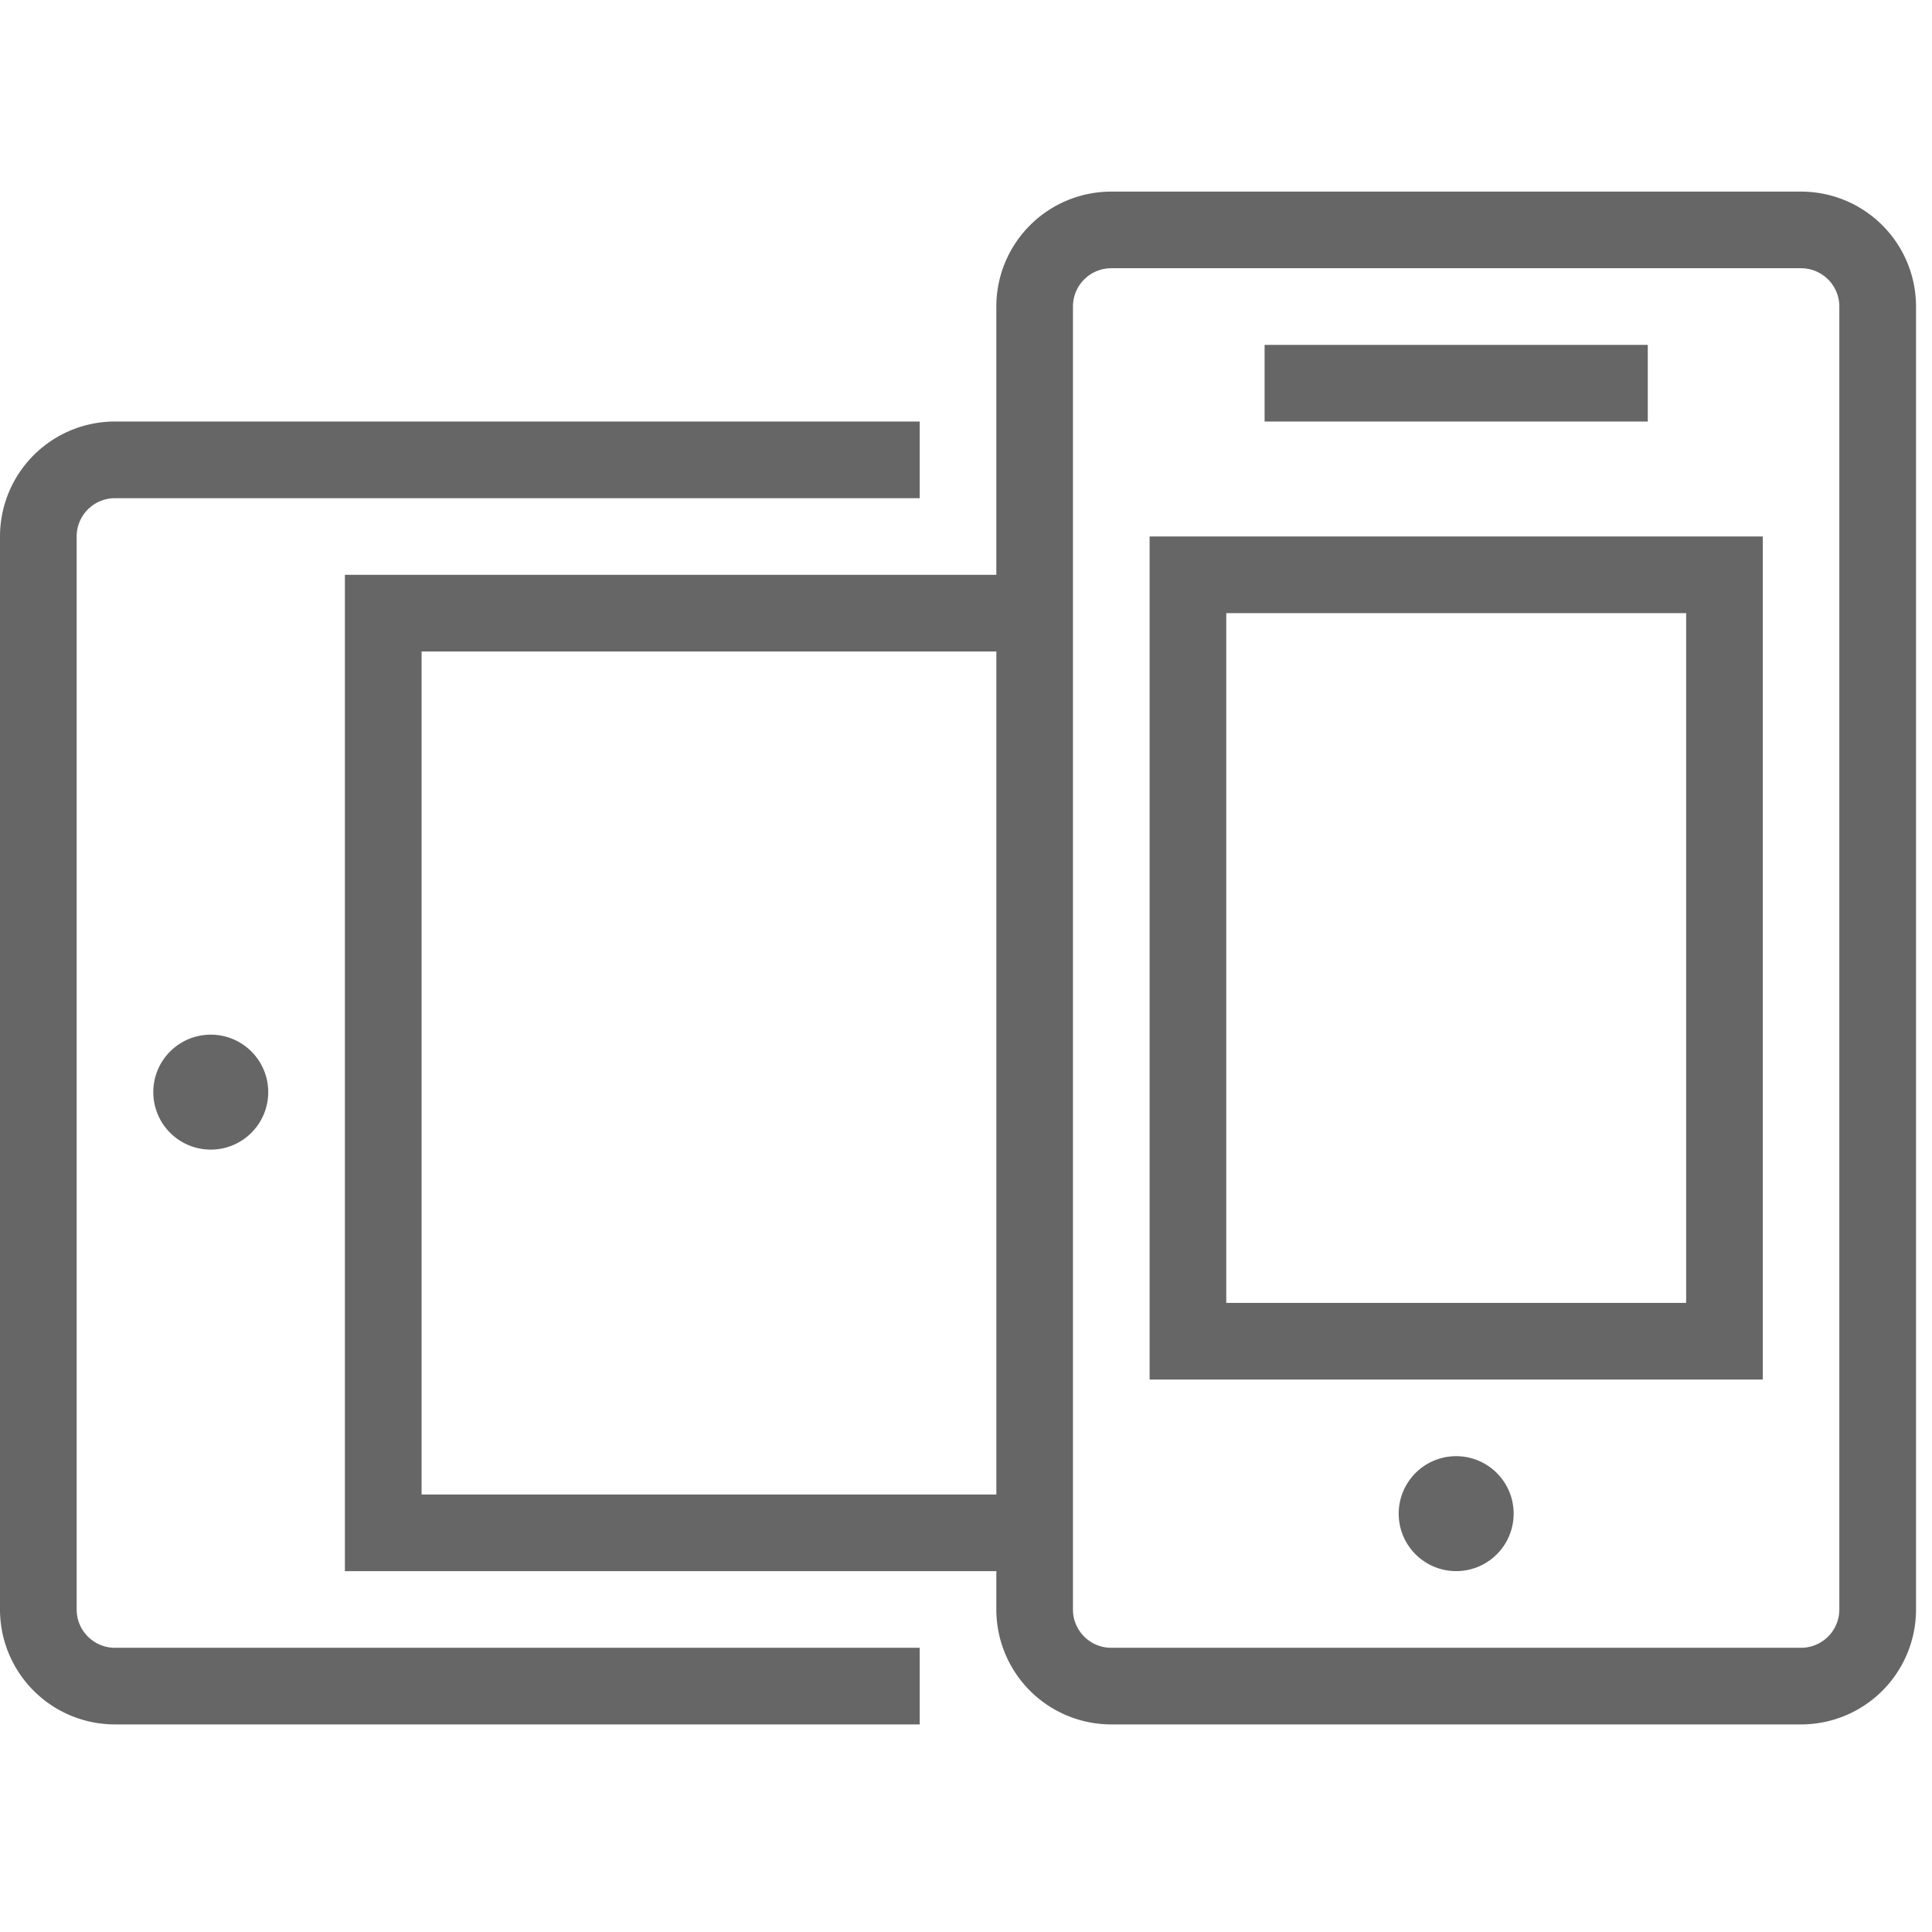 <svg width="56" height="56" xmlns="http://www.w3.org/2000/svg"><g fill="none" fill-rule="evenodd"><path fill="none" d="M0 0h55.537v55.537H0z"/><path d="M26.658 12.218v2.222H3.332a1.11 1.11 0 00-1.11 1.11v31.101c0 .614.497 1.111 1.11 1.111h23.326v2.221H3.332A3.332 3.332 0 010 46.651v-31.1a3.332 3.332 0 013.332-3.333h23.326zm25.547-6.664a3.332 3.332 0 013.332 3.332v37.765a3.332 3.332 0 01-3.332 3.332H32.212a3.332 3.332 0 01-3.333-3.332V45.54H9.997V16.661h18.882V8.886a3.332 3.332 0 013.333-3.332h19.993zm0 2.221H32.212A1.11 1.11 0 0031.1 8.886v37.765c0 .614.497 1.111 1.11 1.111h19.994a1.11 1.11 0 001.11-1.11V8.885a1.11 1.11 0 00-1.11-1.11zm-9.997 34.433a1.666 1.666 0 110 3.332 1.666 1.666 0 010-3.332zM28.88 18.883H12.22v24.436h16.66V18.883zm22.215-3.333v24.437H33.322V15.55h17.772zm-2.221 2.222h-13.33v19.993h13.33V17.772zM6.109 29.99a1.666 1.666 0 110 3.332 1.666 1.666 0 010-3.332zM47.762 9.997v2.221H36.655V9.997h11.107z" fill="#666" fill-rule="nonzero"/></g></svg>